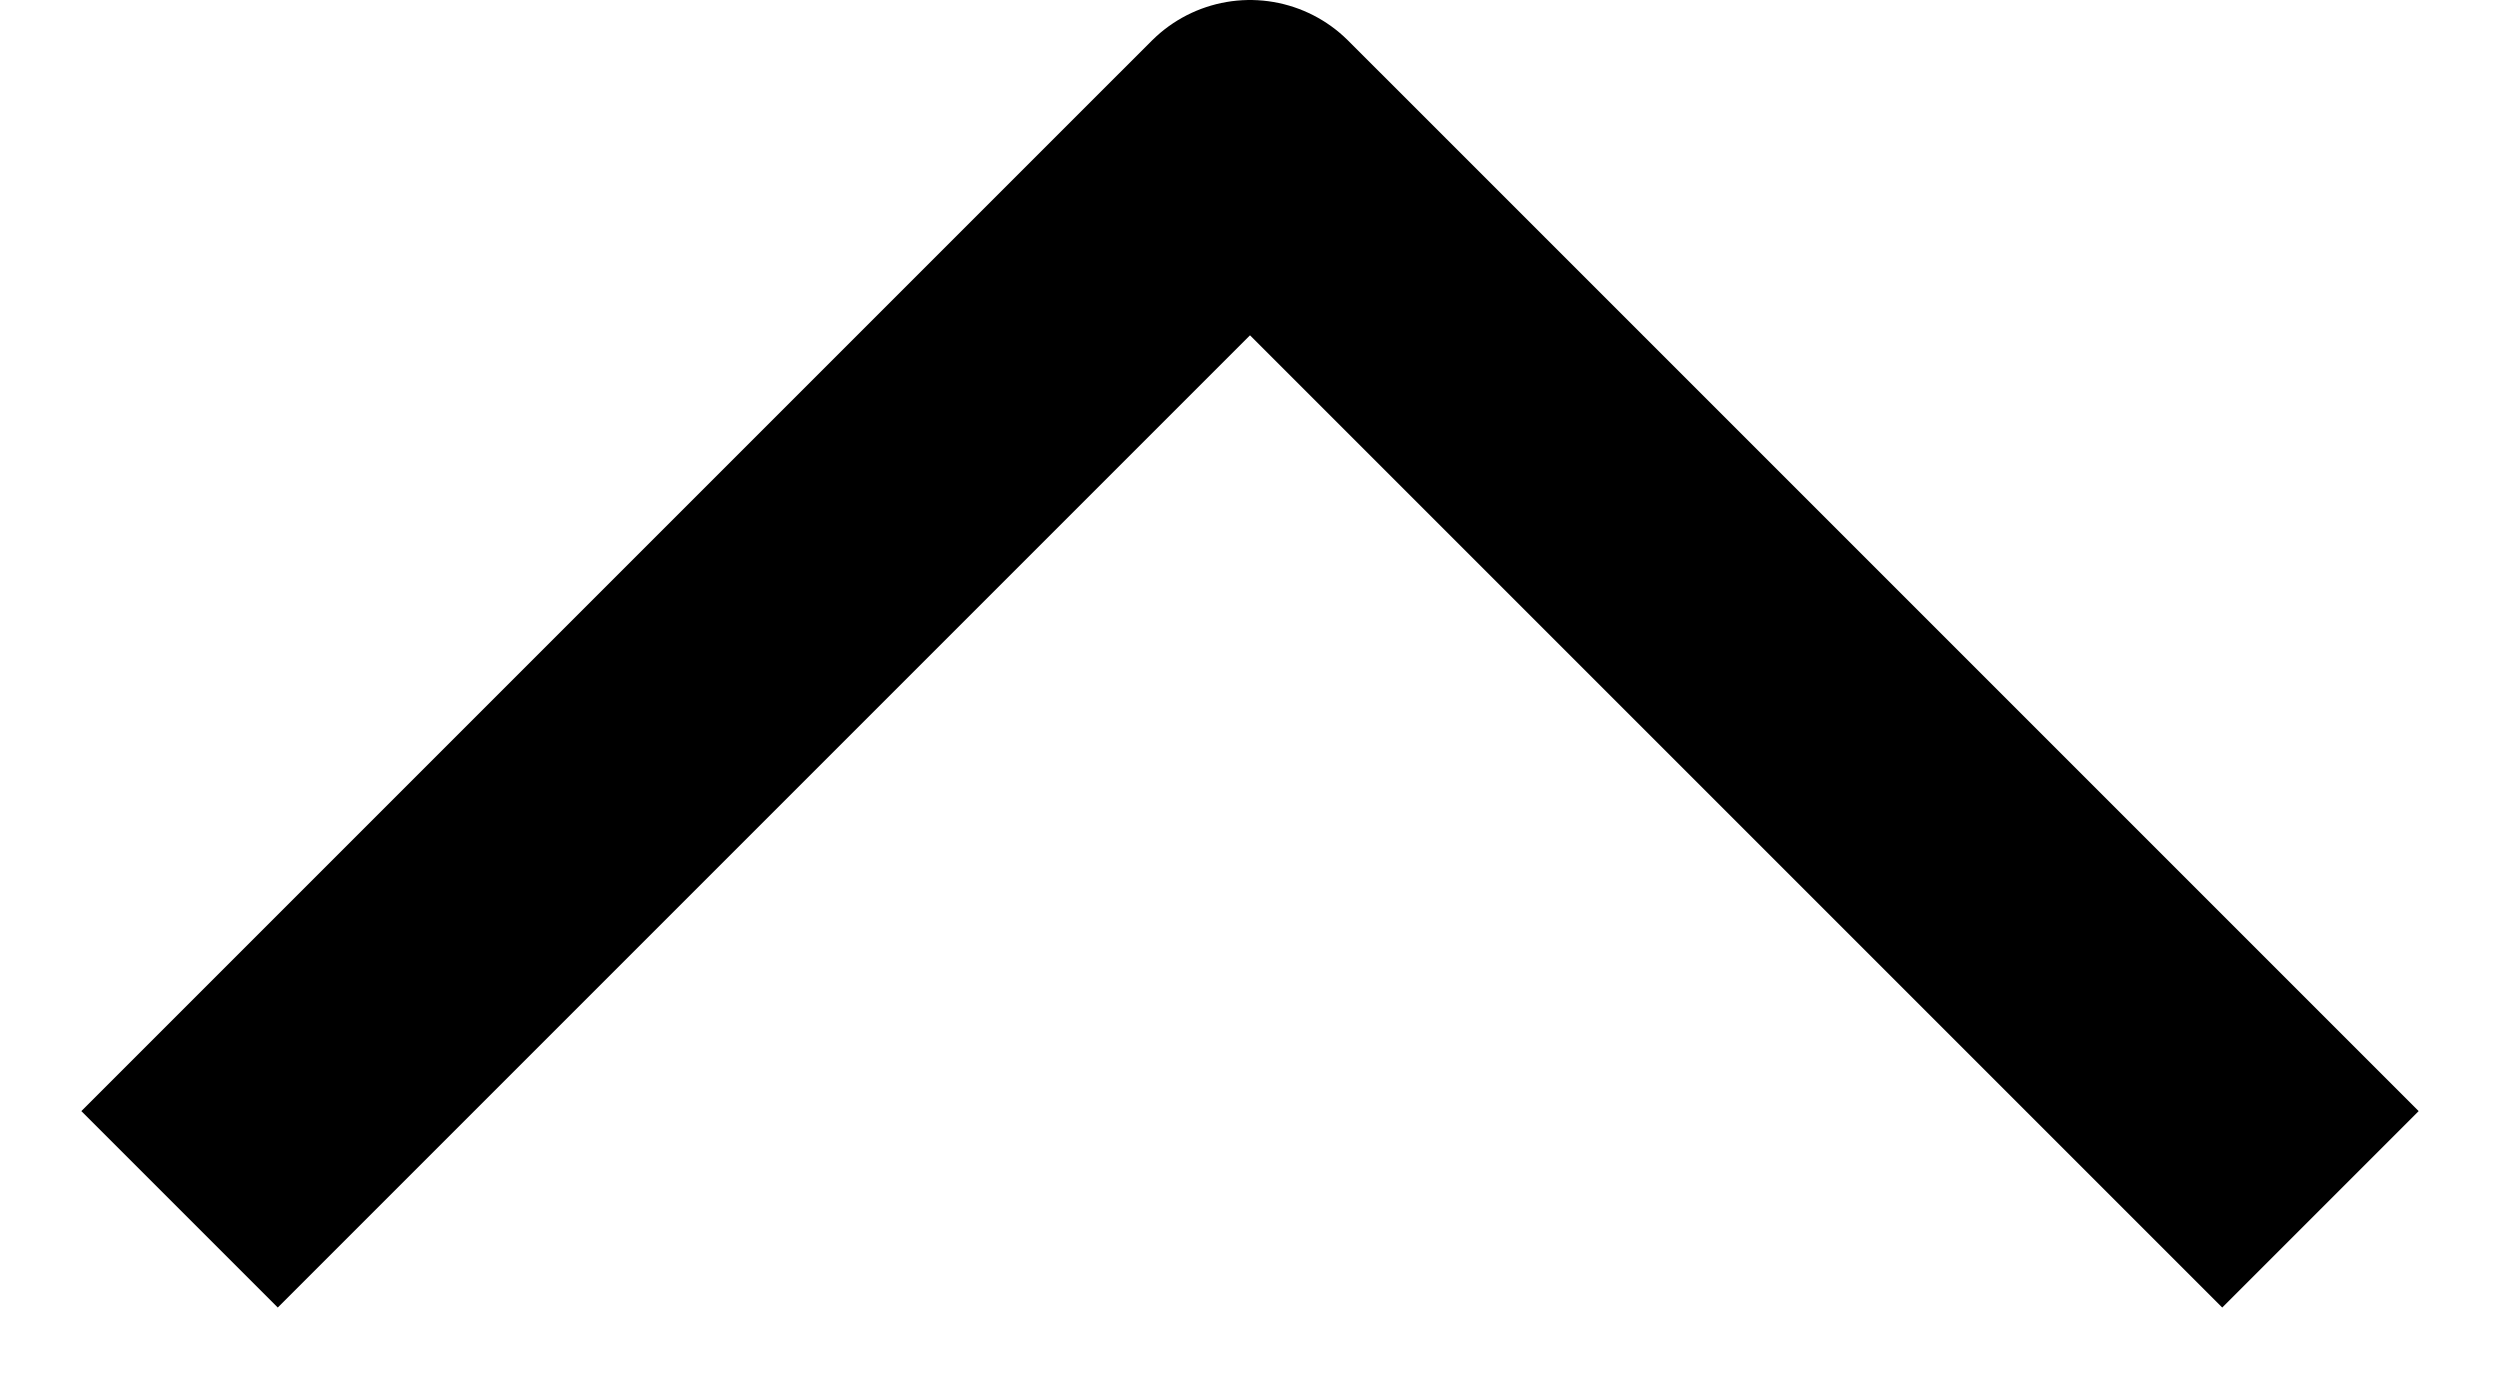 <svg width="18" height="10" viewBox="0 0 18 10" fill="none" xmlns="http://www.w3.org/2000/svg">
<path d="M2 8L9 1L16 8" stroke="black" stroke-width="2" stroke-linecap="square" stroke-linejoin="round"/>
</svg>
